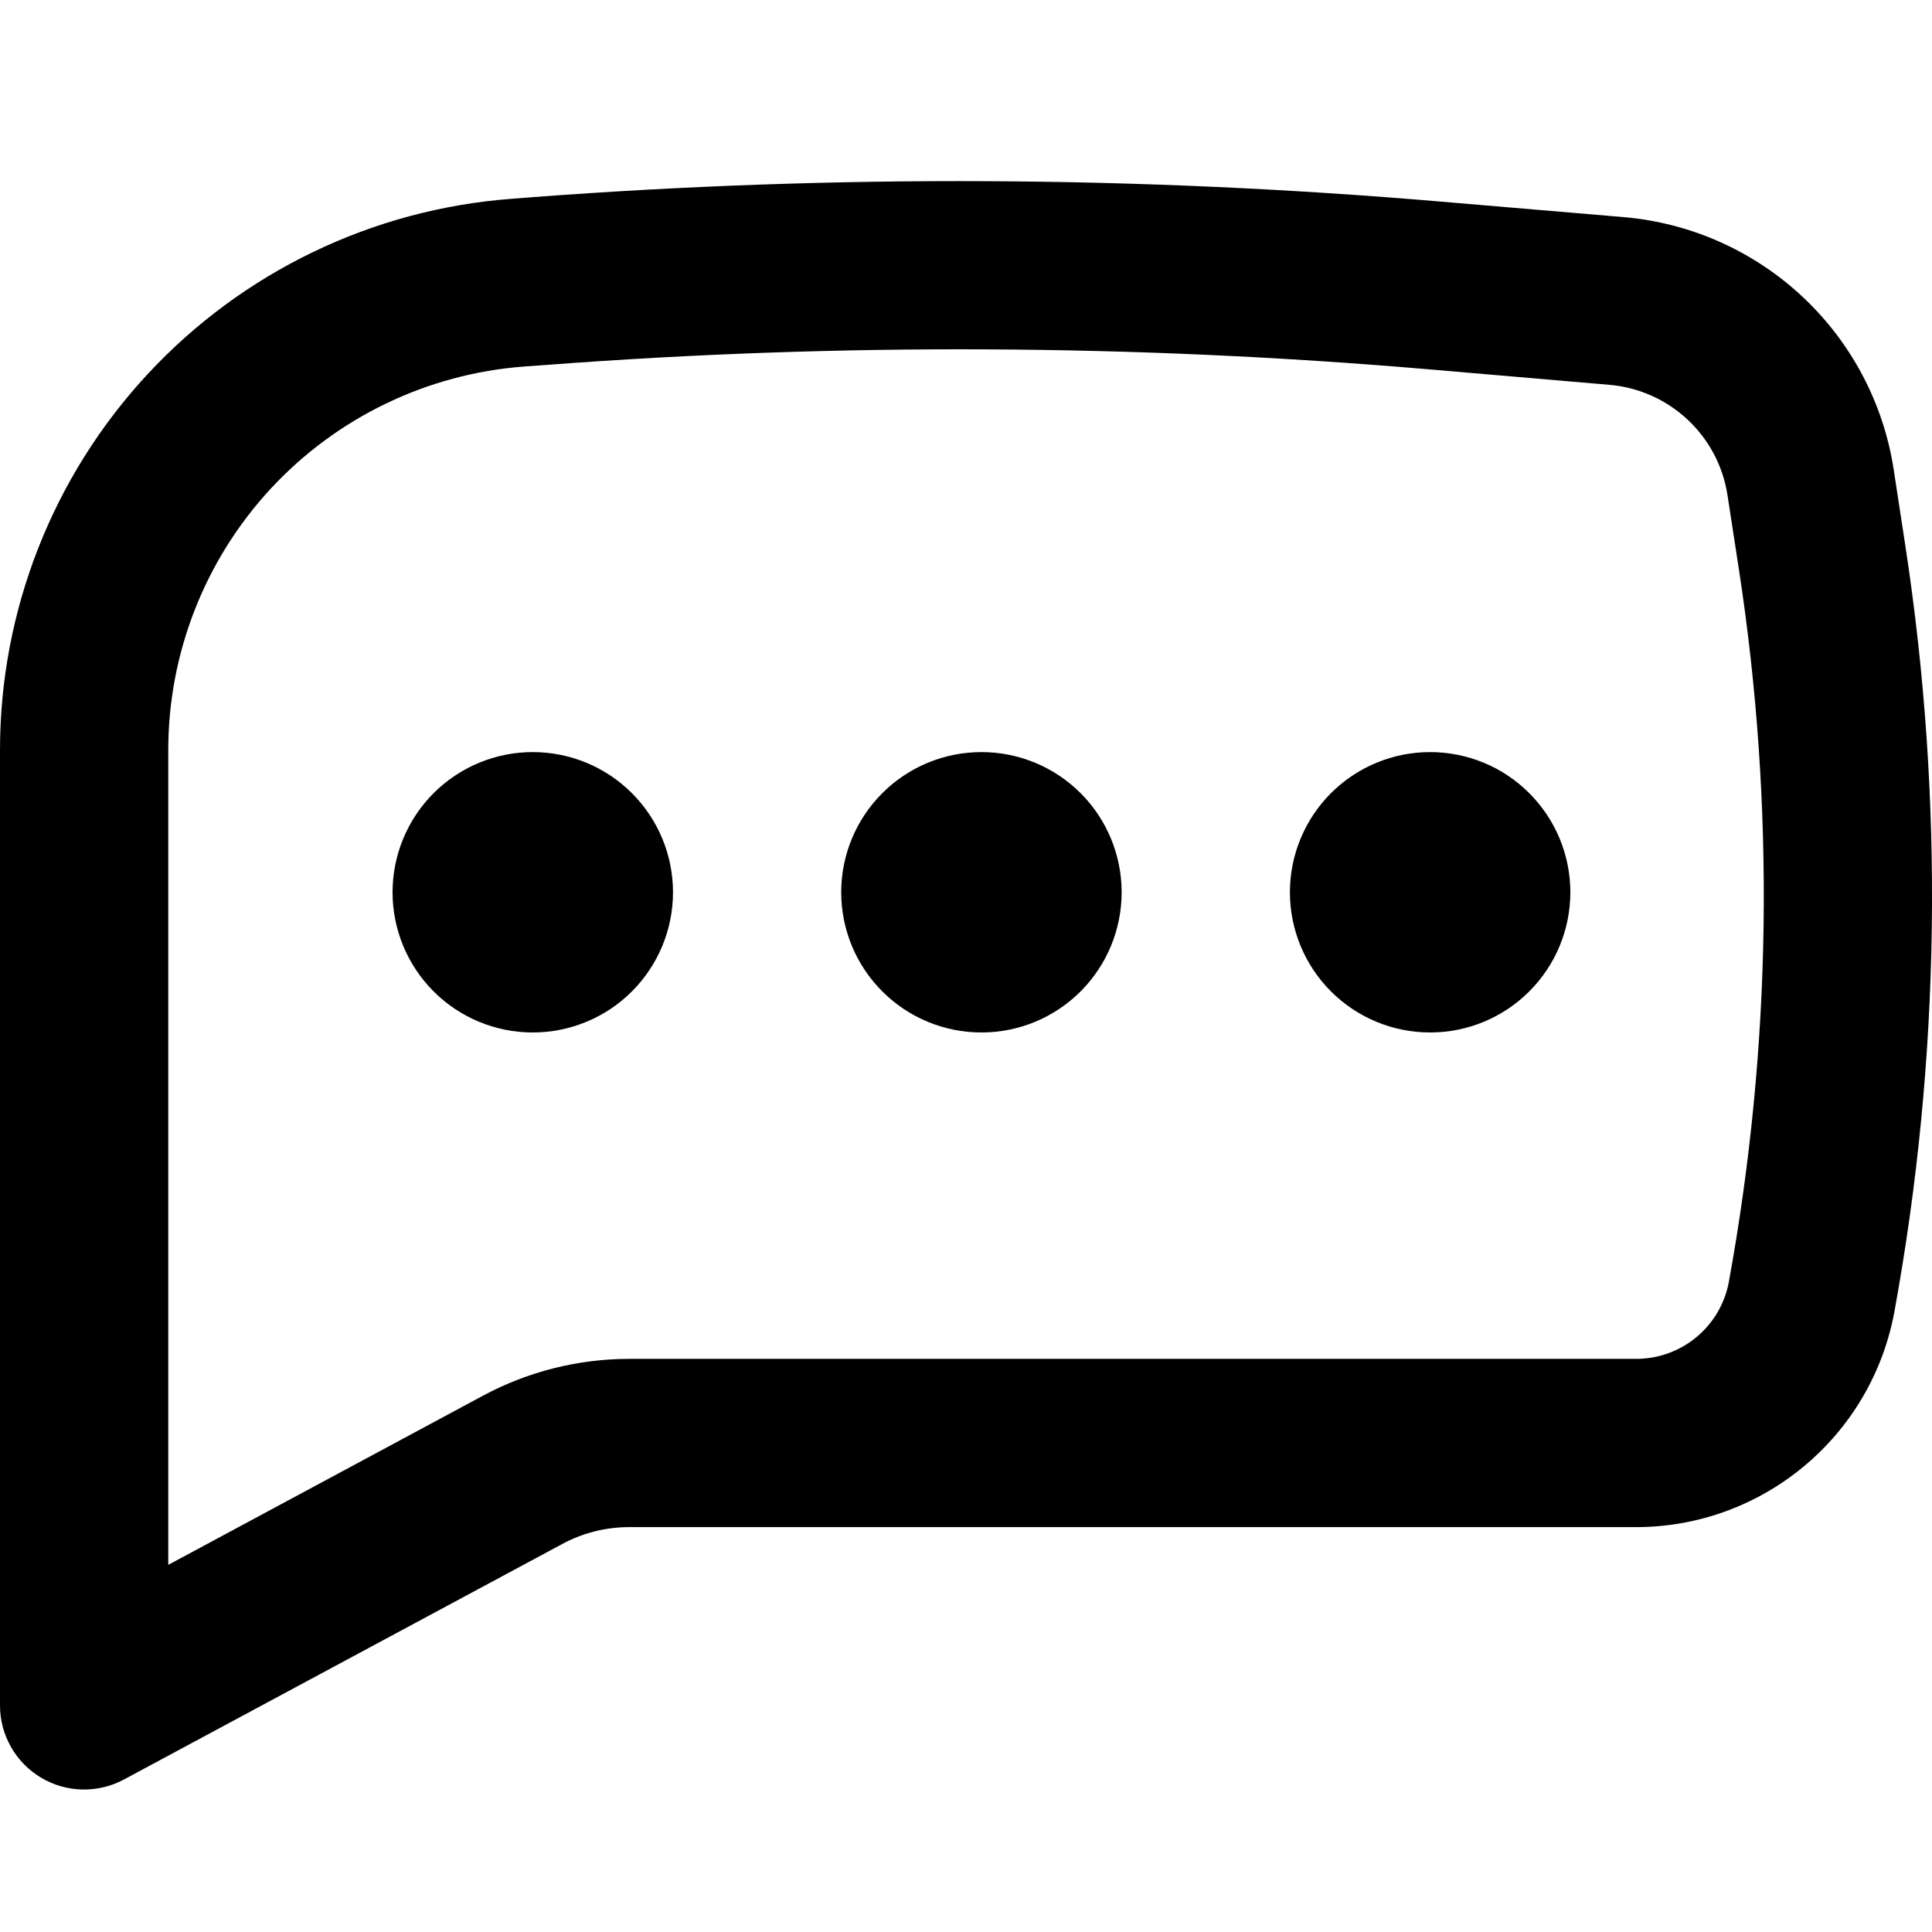 <svg xmlns="http://www.w3.org/2000/svg" width="32" height="32" viewBox="0 0 32 32" fill="none"><g clip-path="url(#clip0_1551_100)"><path d="M8.824 12.457C8.208 12.457 7.618 12.701 7.182 13.137C6.747 13.572 6.502 14.163 6.502 14.779C6.502 15.395 6.747 15.986 7.182 16.421C7.618 16.857 8.208 17.101 8.824 17.101C9.44 17.101 10.031 16.857 10.466 16.421C10.902 15.986 11.147 15.395 11.147 14.779C11.147 14.163 10.902 13.572 10.466 13.137C10.031 12.701 9.44 12.457 8.824 12.457ZM16.256 12.457C15.64 12.457 15.049 12.701 14.614 13.137C14.178 13.572 13.933 14.163 13.933 14.779C13.933 15.395 14.178 15.986 14.614 16.421C15.049 16.857 15.64 17.101 16.256 17.101C16.872 17.101 17.462 16.857 17.898 16.421C18.333 15.986 18.578 15.395 18.578 14.779C18.578 14.163 18.333 13.572 17.898 13.137C17.462 12.701 16.872 12.457 16.256 12.457ZM21.365 14.779C21.365 14.163 21.61 13.572 22.045 13.137C22.481 12.701 23.071 12.457 23.687 12.457C24.303 12.457 24.894 12.701 25.329 13.137C25.765 13.572 26.01 14.163 26.01 14.779C26.01 15.395 25.765 15.986 25.329 16.421C24.894 16.857 24.303 17.101 23.687 17.101C23.071 17.101 22.481 16.857 22.045 16.421C21.61 15.986 21.365 15.395 21.365 14.779Z" fill="black"></path><path fill-rule="evenodd" clip-rule="evenodd" d="M23.874 3.34C18.869 2.913 13.838 2.888 8.829 3.265L8.47 3.293C6.167 3.467 4.015 4.505 2.444 6.198C0.873 7.891 0 10.115 0 12.425V28.248C0 28.489 0.063 28.726 0.182 28.935C0.301 29.145 0.472 29.32 0.679 29.443C0.886 29.567 1.121 29.635 1.362 29.64C1.603 29.645 1.841 29.588 2.053 29.474L9.317 25.571C9.656 25.389 10.034 25.294 10.419 25.294H27.095C29.198 25.294 31 23.789 31.378 21.721C32.143 17.528 32.203 13.237 31.556 9.023L31.366 7.78C31.198 6.682 30.665 5.672 29.854 4.914C29.043 4.155 28 3.691 26.893 3.596L23.874 3.34ZM9.04 6.045C13.901 5.677 18.783 5.701 23.64 6.115L26.657 6.374C27.652 6.459 28.463 7.215 28.613 8.204L28.804 9.445C29.402 13.353 29.345 17.332 28.637 21.222C28.573 21.583 28.383 21.91 28.101 22.145C27.819 22.38 27.464 22.508 27.097 22.507H10.419C9.575 22.508 8.744 22.717 8 23.117L2.787 25.919V12.425C2.787 10.818 3.394 9.271 4.486 8.092C5.579 6.914 7.076 6.192 8.678 6.071L9.04 6.045Z" fill="black"></path></g><defs><clipPath id="clip0_1551_100"><rect width="32" height="32" fill="white"></rect></clipPath></defs></svg>